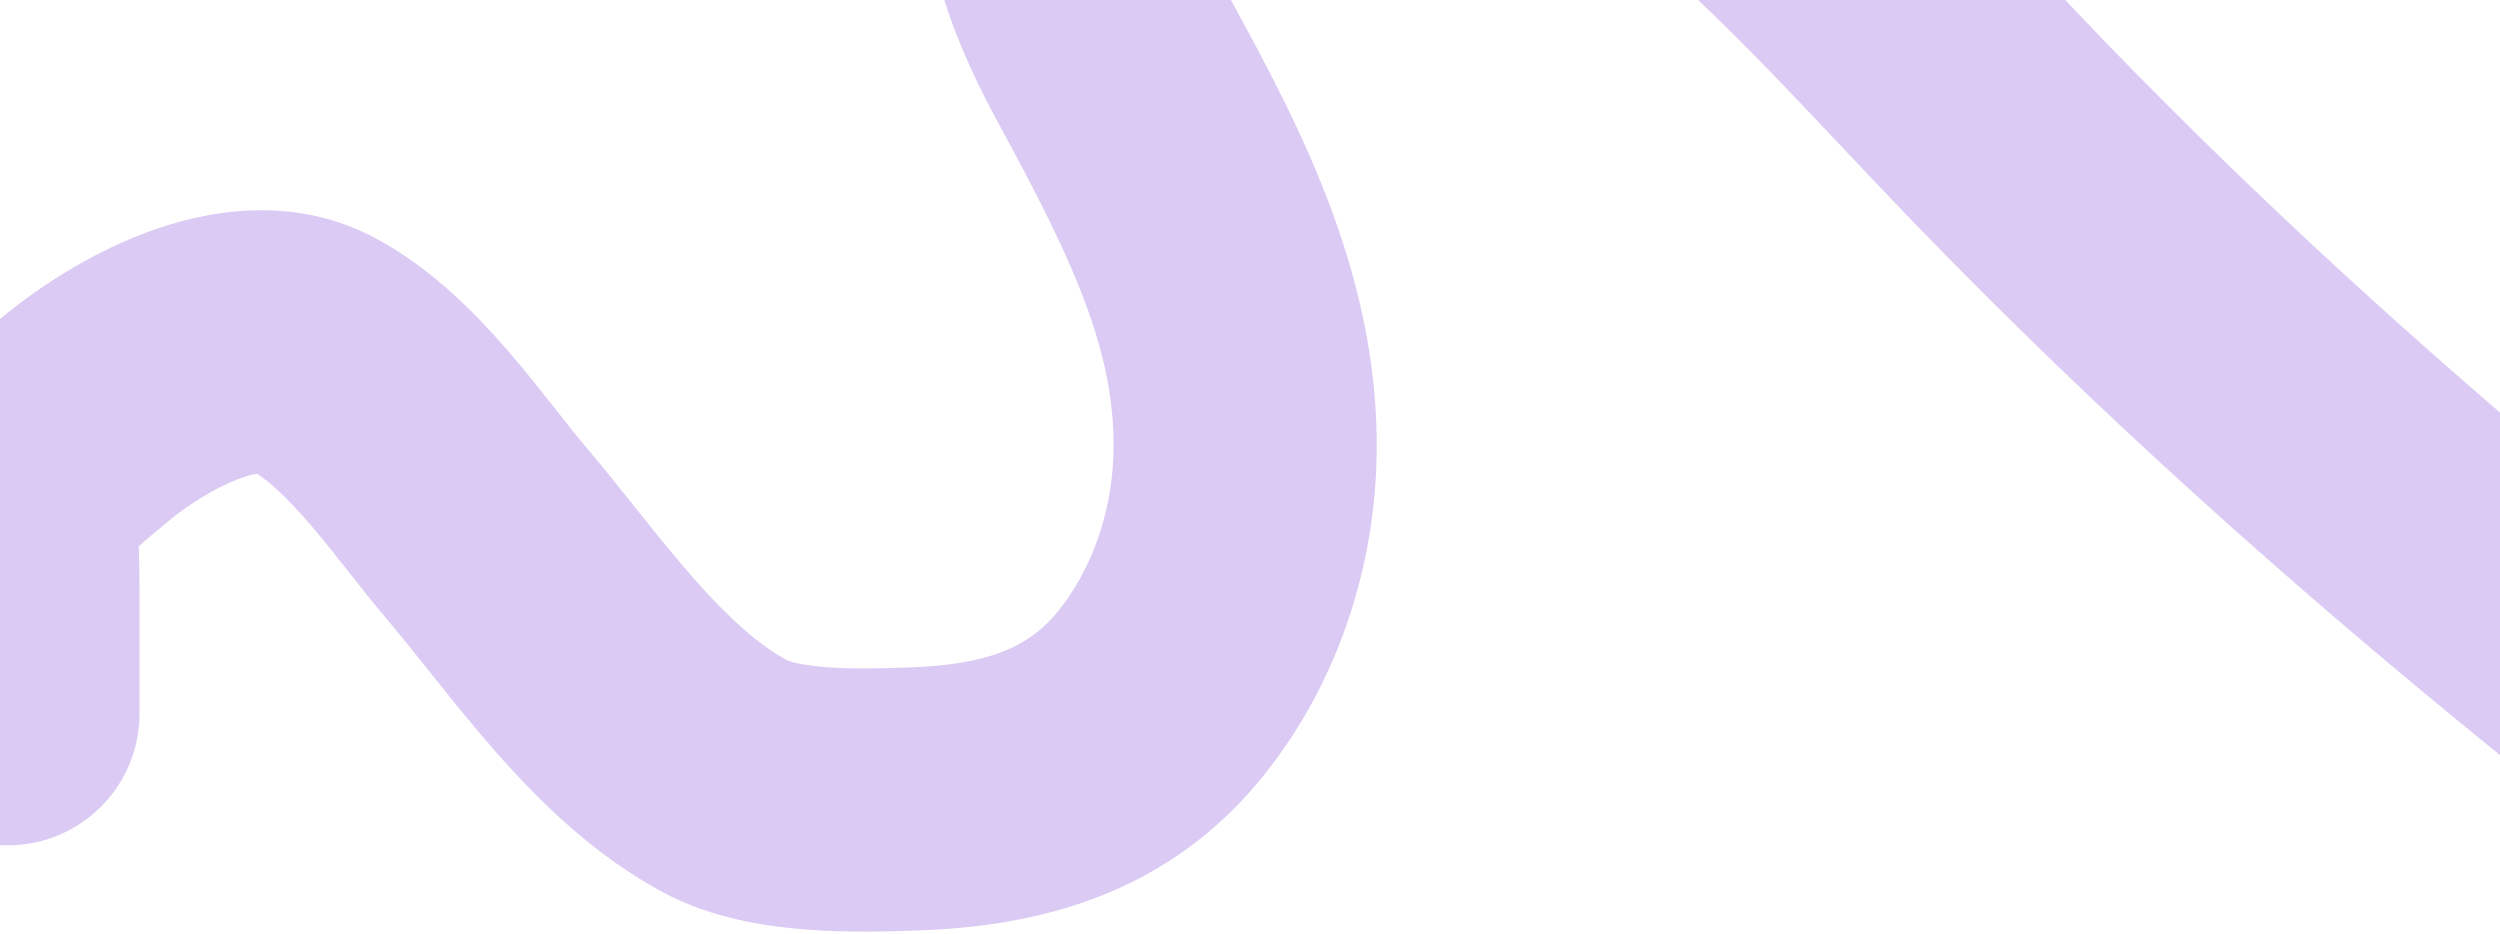 <?xml version="1.0" encoding="UTF-8"?> <svg xmlns="http://www.w3.org/2000/svg" width="380" height="142" viewBox="0 0 380 142" fill="none"><path fill-rule="evenodd" clip-rule="evenodd" d="M187.106 0H143.537C145.888 7.443 149.147 13.917 151.862 18.919C162.762 38.997 169.985 53.775 169.206 69.926C168.8 78.36 165.865 86.514 161.066 92.61C156.541 98.358 150.337 101.033 138.106 101.455C133.896 101.6 129.676 101.711 125.758 101.421C123.846 101.279 122.311 101.061 121.146 100.801C120.216 100.594 119.779 100.417 119.698 100.384C119.689 100.38 119.685 100.378 119.684 100.379C115.459 98.12 110.917 94.111 105.596 88.092C102.993 85.148 100.433 81.993 97.712 78.592C97.296 78.072 96.872 77.541 96.443 77.003L96.443 77.003C94.17 74.156 91.733 71.104 89.326 68.258C87.896 66.569 86.407 64.684 84.595 62.389L83.969 61.596C81.968 59.065 79.647 56.145 77.152 53.264C72.353 47.723 65.715 40.875 57.206 36.276C44.173 29.231 30.571 32.204 22.125 35.387C13.185 38.756 5.3 44.065 0 48.488V128.449C0.397 128.473 0.798 128.485 1.201 128.485C12.247 128.485 21.201 119.53 21.201 108.485V108.447V108.41V108.373V108.336V108.298V108.261V108.224V108.187V108.149V108.112V108.075V108.038V108V107.963V107.926V107.889V107.851V107.814V107.777V107.74V107.702V107.665V107.628V107.591V107.553V107.516V107.479V107.442V107.404V107.367V107.33V107.292V107.255V107.218V107.181V107.143V107.106V107.069V107.032V106.994V106.957V106.92V106.883V106.845V106.808V106.771V106.734V106.696V106.659V106.622V106.585V106.547V106.51V106.473V106.436V106.398V106.361V106.324V106.286V106.249V106.212V106.175V106.137V106.1V106.063V106.026V105.988V105.951V105.914V105.877V105.839V105.802V105.765V105.728V105.69V105.653V105.616V105.579V105.541V105.504V105.467V105.43V105.392V105.355V105.318V105.281V105.243V105.206V105.169V105.131V105.094V105.057V105.02V104.982V104.945V104.908V104.871V104.833V104.796V104.759V104.722V104.684V104.647V104.61V104.573V104.535V104.498V104.461V104.424V104.386V104.349V104.312V104.275V104.237V104.2V104.163V104.126V104.088V104.051V104.014V103.976V103.939V103.902V103.865V103.827V103.79V103.753V103.716V103.678V103.641V103.604V103.567V103.529V103.492V103.455V103.418V103.38V103.343V103.306V103.269V103.231V103.194V103.157V103.12V103.082V103.045V103.008V102.971V102.933V102.896V102.859V102.821V102.784V102.747V102.71V102.672V102.635V102.598V102.561V102.523V102.486V102.449V102.412V102.374V102.337V102.3V102.263V102.225V102.188V102.151V102.114V102.076V102.039V102.002V101.965V101.927V101.89V101.853V101.816V101.778V101.741V101.704V101.666V101.629V101.592V101.555V101.517V101.48V101.443V101.406V101.368V101.331V101.294V101.257V101.219V101.182V101.145V101.108V101.07V101.033V100.996V100.959V100.921V100.884V100.847V100.81V100.772V100.735V100.698V100.66V100.623V100.586V100.549V100.511V100.474V100.437V100.4V100.362V100.325V100.288V100.251V100.213V100.176V100.139V100.102V100.064V100.027V99.99V99.953V99.915V99.878V99.841V99.804V99.766V99.729V99.692V99.654V99.617V99.58V99.543V99.505V99.468V99.431V99.394V99.356V99.319V99.282V99.245V99.207V99.17V99.133V99.096V99.058V99.021V98.984V98.947V98.909V98.872V98.835V98.798V98.76V98.723V98.686V98.648V98.611V98.574V98.537V98.499V98.462V98.425V98.388V98.35V98.313V98.276V98.239V98.201V98.164V98.127V98.09V98.052V98.015V97.978V97.941V97.903V97.866V97.829V97.792V97.754V97.717V97.68V97.643V97.605V97.568V97.531V97.493V97.456V97.419V97.382V97.344V97.307V97.27V97.233V97.195V97.158V97.121V97.084V97.046V97.009V96.972V96.935V96.897V96.86V96.823V96.786V96.748V96.711V96.674V96.637V96.599V96.562V96.525V96.488V96.45V96.413V96.376V96.338V96.301V96.264V96.227V96.189V96.152V96.115V96.078V96.04V96.003V95.966V95.929V95.891V95.854V95.817V95.78V95.742V95.705V95.668V95.631V95.593V95.556V95.519V95.482V95.444V95.407V95.37V95.333V95.295V95.258V95.221V95.183V95.146V95.109V95.072V95.034V94.997V94.96V94.923V94.885V94.848V94.811V94.774V94.736V94.699V94.662V94.625V94.587V94.55V94.513V94.476V94.438V94.401V94.364V94.327V94.289V94.252V94.215V94.178V94.14V94.103V94.066V94.028V93.991V93.954V93.917V93.879V93.842V93.805V93.768V93.73V93.693V93.656V93.619V93.581V93.544V93.507V93.47V93.432V93.395V93.358V93.321V93.283V93.246V93.209V93.172V93.134V93.097V93.06V93.022V92.985V92.948V92.911V92.874V92.836V92.799V92.762V92.725V92.687V92.65V92.613V92.575V92.538V92.501V92.464V92.426V92.389V92.352V92.315V92.277V92.24V92.203V92.166V92.128V92.091V92.054V92.017V91.979V91.942V91.905V91.868V91.83V91.793V91.756V91.719V91.681V91.644V91.607V91.57V91.532V91.495V91.458V91.42V91.383V91.346V91.309V91.271V91.234V91.197V91.16V91.122V91.085V91.048V91.011V90.973V90.936V90.899V90.862V90.824V90.787V90.75V90.713V90.675V90.638V90.601V90.564V90.526V90.489V90.452V90.415V90.377V90.34V90.303V90.265V90.228V90.191V90.154V90.116V90.079V90.042V90.005V89.967V89.93V89.893V89.856V89.818V89.781V89.744V89.707V89.669V89.632V89.595V89.558V89.52V89.483V89.446V89.409C21.201 87.062 21.158 85.531 21.124 84.331C21.11 83.858 21.098 83.436 21.091 83.035C21.386 82.761 21.739 82.446 22.162 82.082C22.636 81.675 23.14 81.255 23.724 80.774C23.855 80.665 23.999 80.547 24.149 80.423C24.604 80.049 25.126 79.619 25.602 79.221C28.443 76.844 32.517 74.217 36.232 72.817C37.646 72.284 38.566 72.081 39.087 72.005C41.023 73.275 43.574 75.592 46.914 79.449C48.762 81.583 50.59 83.872 52.585 86.397C52.709 86.554 52.834 86.712 52.96 86.872L53.223 87.205C54.96 89.404 56.892 91.853 58.79 94.096C60.795 96.466 62.812 98.991 65.088 101.841L65.096 101.852C65.546 102.415 66.006 102.991 66.478 103.58C69.24 107.034 72.324 110.849 75.628 114.586C82.106 121.914 90.419 130.113 100.92 135.704C108.435 139.706 116.842 140.87 122.806 141.312C129.157 141.782 135.388 141.573 139.484 141.431C157.247 140.819 177.549 136.338 192.495 117.352C202.878 104.163 208.389 87.853 209.16 71.851C210.542 43.165 197.436 19.026 187.319 0.393L187.106 0ZM380 114.774C348.913 89.605 318.93 62.837 290.813 33.728C286.992 29.772 283.327 25.889 279.759 22.108L279.755 22.104C272.288 14.193 265.246 6.732 258.092 0H313.93C315.855 2.043 317.739 4.029 319.583 5.938C338.806 25.84 359.018 44.669 380 62.703V114.774ZM39.627 71.965C39.627 71.966 39.609 71.966 39.574 71.962C39.61 71.962 39.627 71.964 39.627 71.965Z" fill="#DBCAF3"></path></svg> 